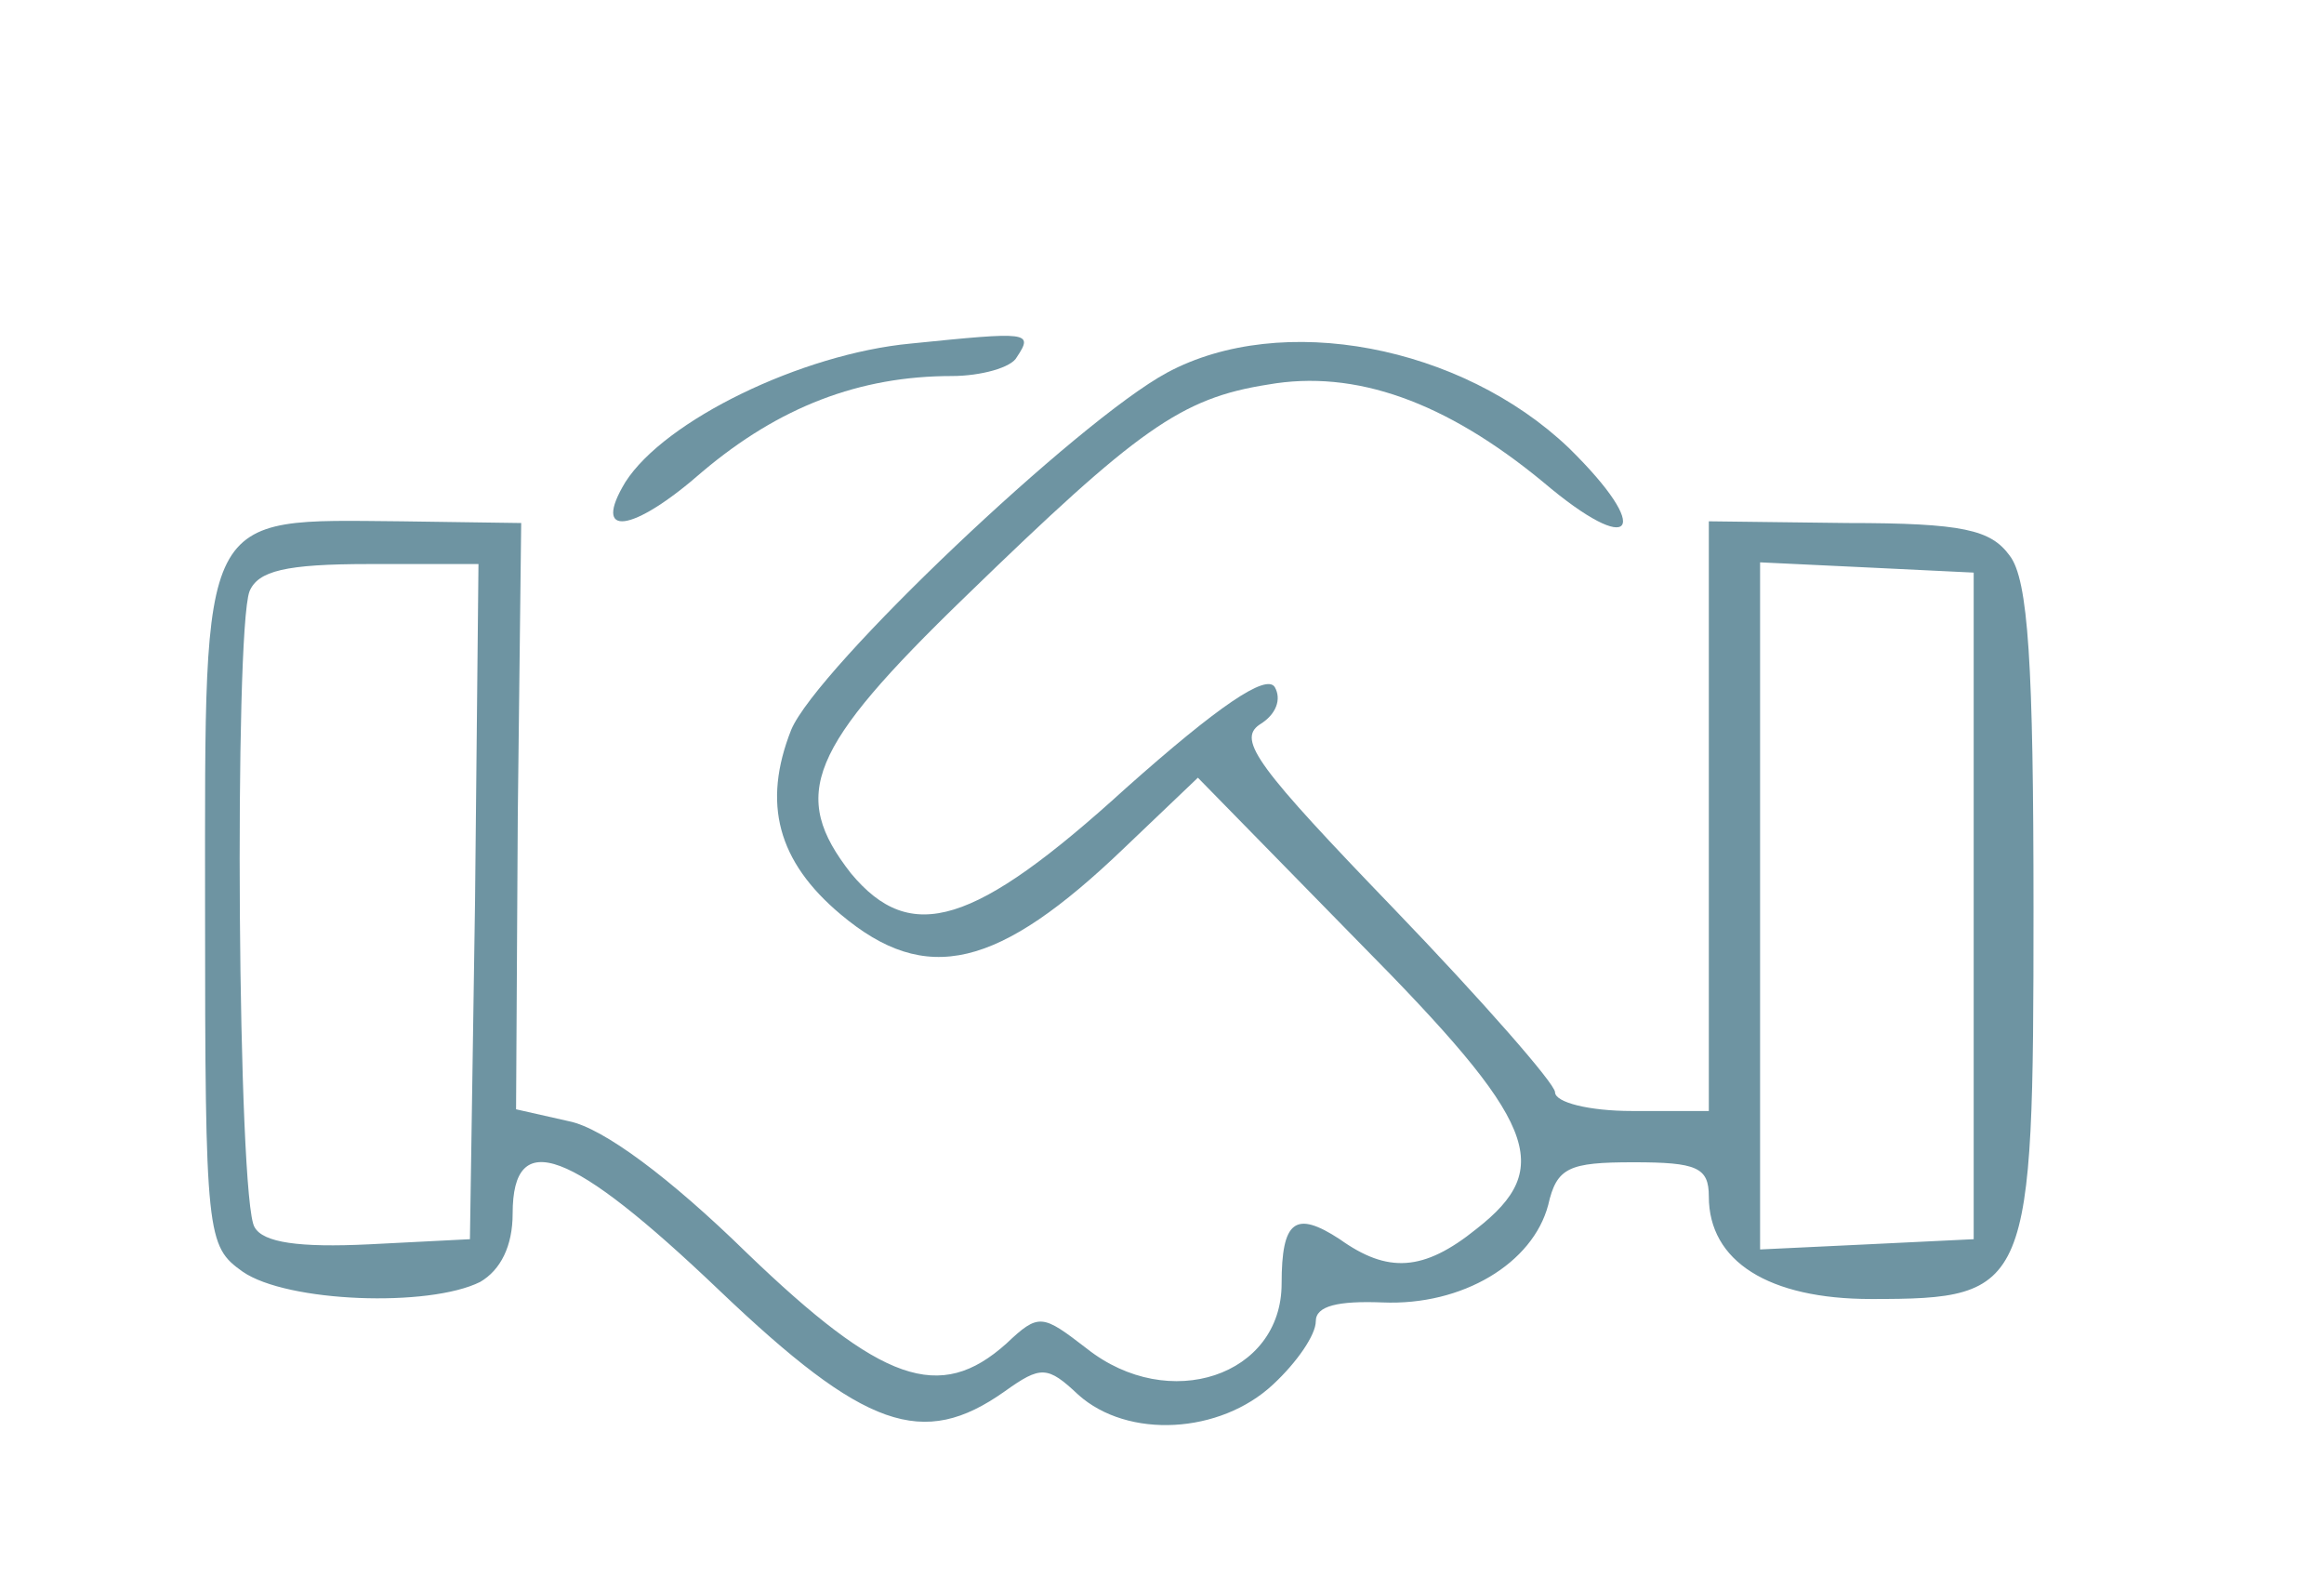 <svg xmlns="http://www.w3.org/2000/svg" width="136pt" height="93pt" viewBox="0 0 136 93" preserveAspectRatio="xMidYMid meet">
  <g transform="translate(0,93) scale(0.1,-0.1)" fill="#6e94a2" stroke="none">
    <path d="M533 729 c-64 -6 -144 -45 -167 -81 -20 -33 4 -30 45 6 45 38 92 56
    146 56 17 0 35 5 38 11 10 15 7 15 -62 8z"/>
    <path d="M683 712 c-52 -28 -205 -173 -220 -209 -17 -43 -8 -77 29 -108 50
    -42 92 -32 166 39 l43 41 94 -96 c105 -106 115 -132 69 -168 -31 -25 -52 -26
    -80 -6 -26 17 -34 11 -34 -26 0 -54 -66 -76 -114 -38 -26 20 -28 21 -47 3 -39
    -35 -73 -23 -152 53 -45 44 -84 73 -104 77 l-31 7 1 172 2 171 -70 1 c-119 1
    -115 9 -115 -225 0 -194 1 -199 22 -214 26 -18 109 -21 139 -6 12 7 19 21 19
    40 0 51 34 38 121 -45 85 -81 119 -93 167 -59 21 15 25 15 43 -2 29 -26 83
    -23 114 6 14 13 25 29 25 37 0 9 13 12 39 11 47 -2 88 23 97 57 5 22 12 25 50
    25 37 0 44 -3 44 -20 0 -38 35 -60 95 -60 93 0 95 5 95 228 0 143 -3 193 -14
    207 -11 15 -27 19 -95 19 l-81 1 0 -172 0 -173 -45 0 c-25 0 -45 5 -45 11 0 5
    -43 54 -94 107 -80 83 -92 99 -79 108 10 6 13 15 9 22 -5 8 -33 -11 -87 -59
    -89 -81 -126 -92 -161 -50 -36 46 -25 73 67 162 101 98 126 116 177 124 51 9
    104 -10 161 -57 53 -45 65 -29 15 20 -63 60 -168 80 -235 44z m-405 -309 l-3
    -198 -59 -3 c-41 -2 -62 1 -67 10 -10 15 -12 348 -3 372 5 12 21 16 70 16 l64
    0 -2 -197z m877 -3 l0 -195 -62 -3 -63 -3 0 201 0 201 63 -3 62 -3 0 -195z"/>
  </g>
</svg>
